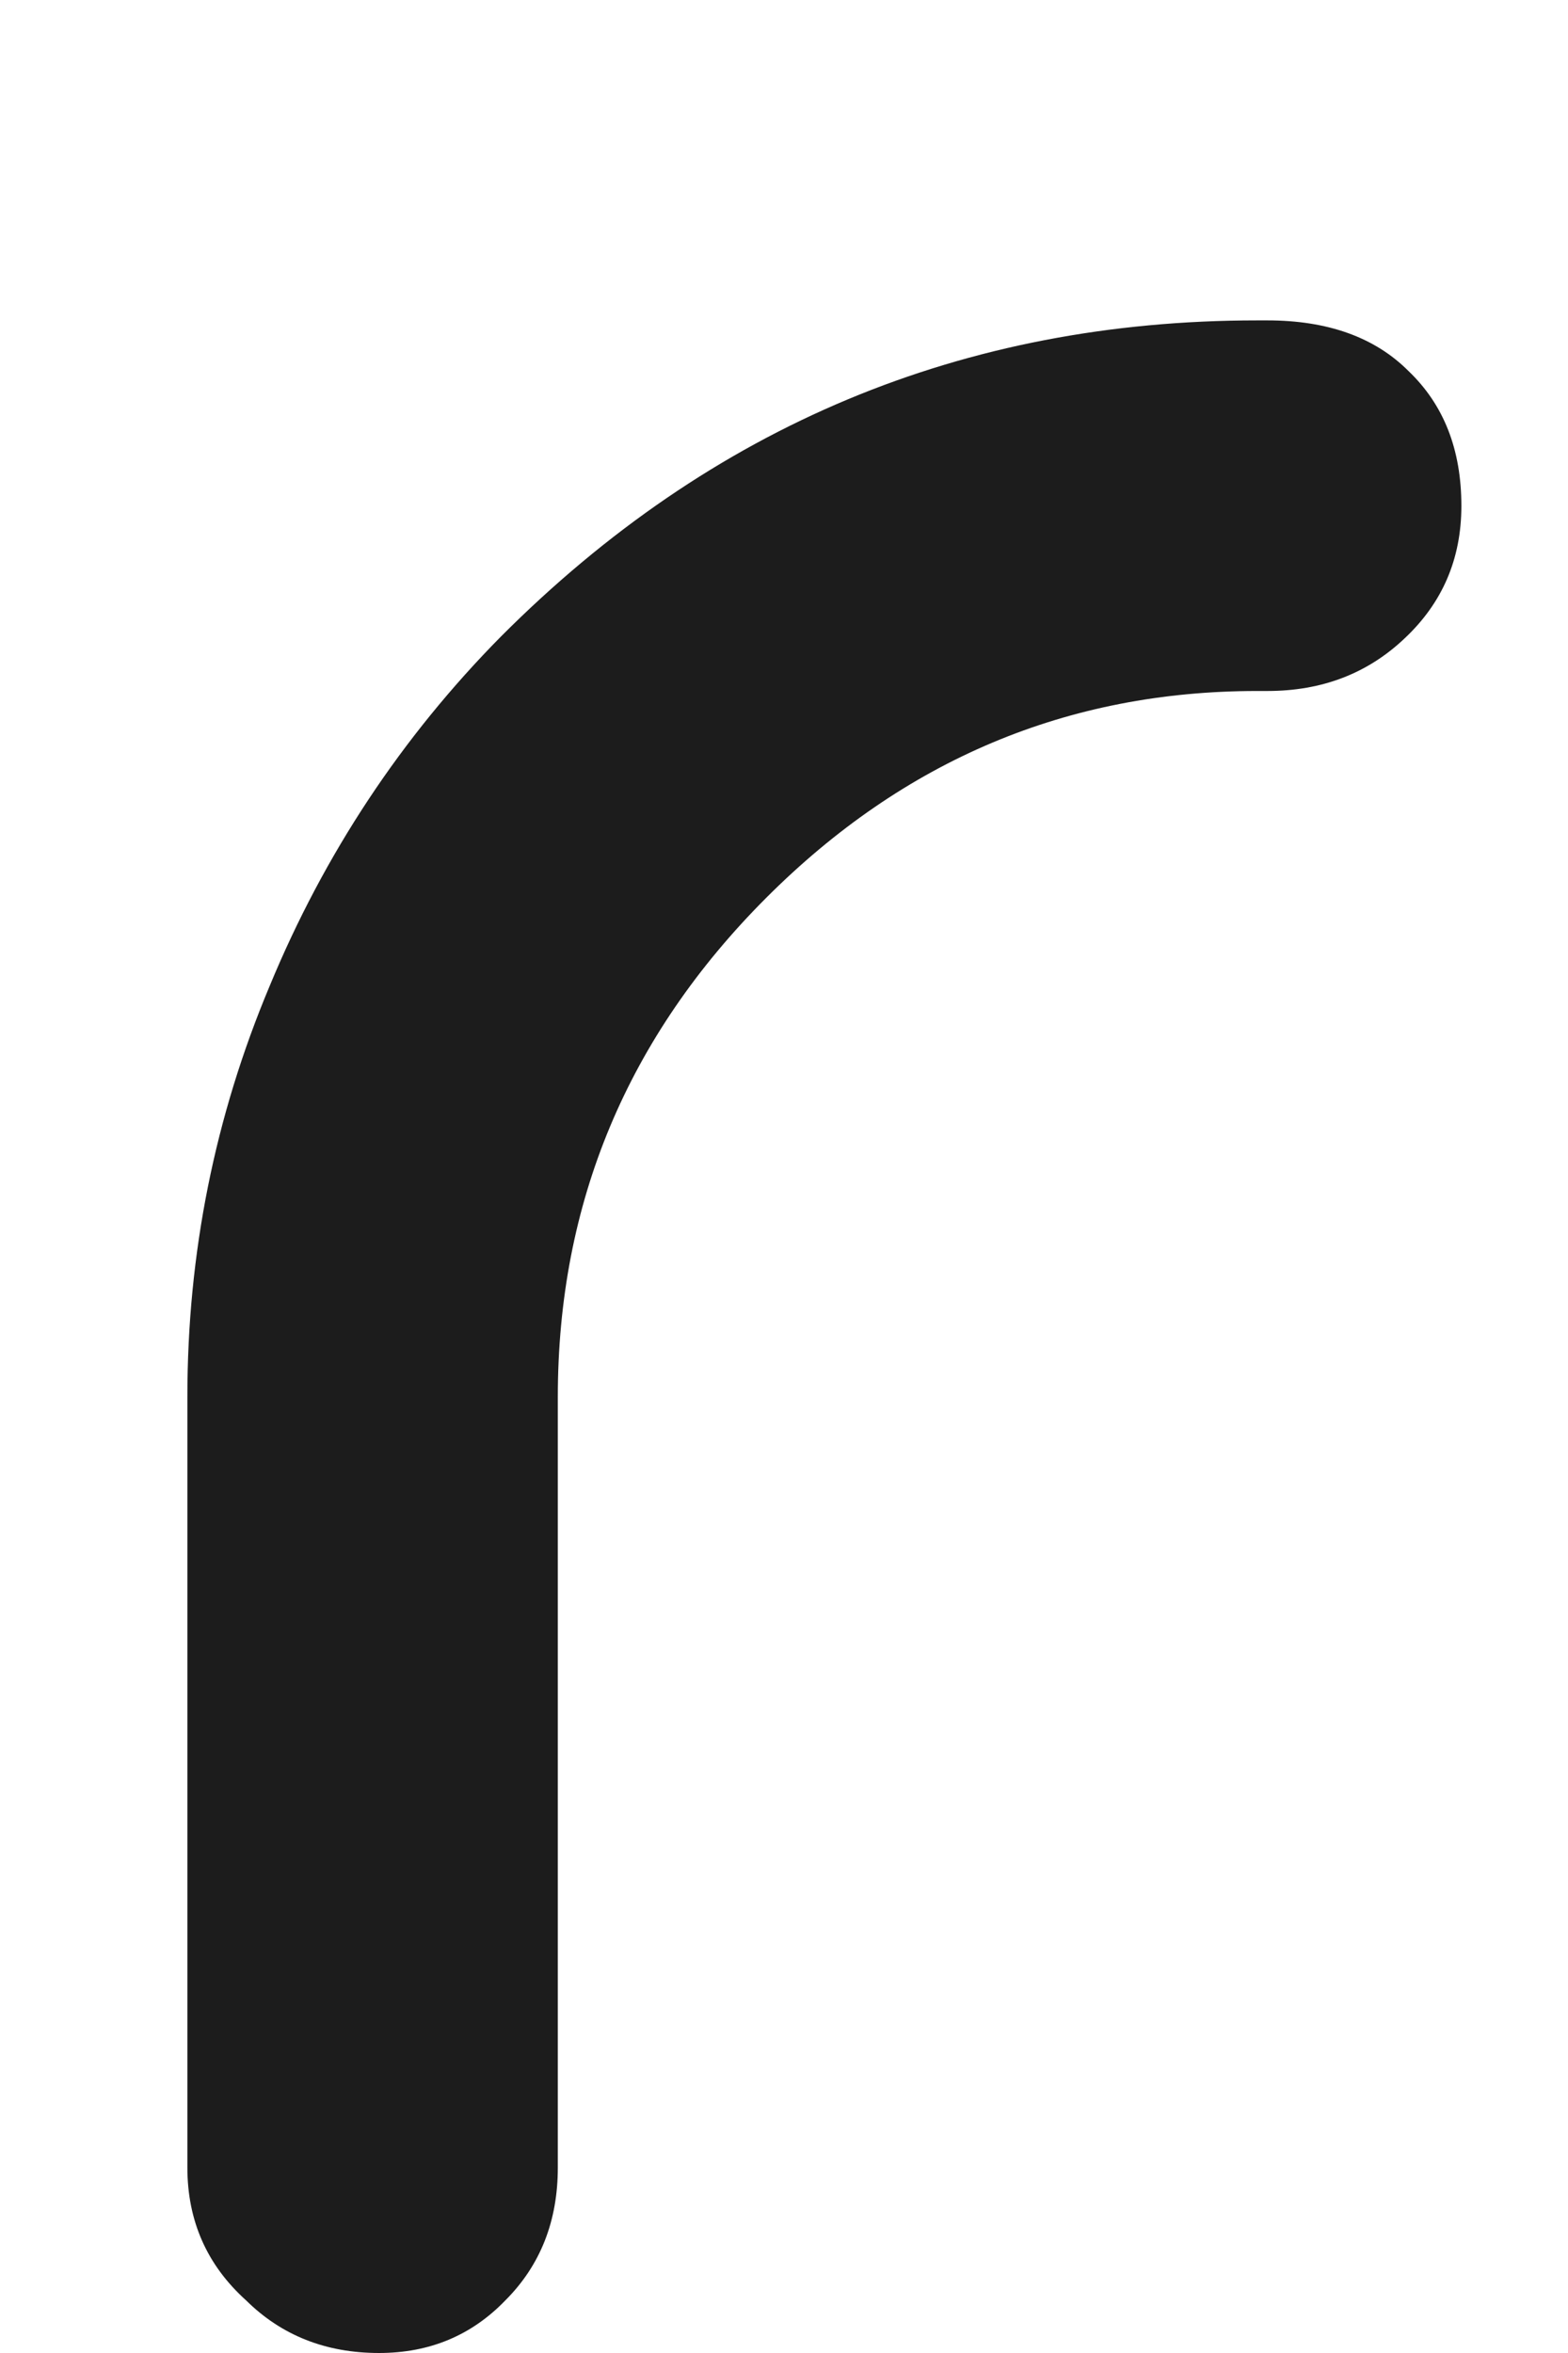 <?xml version="1.0" encoding="UTF-8"?> <svg xmlns="http://www.w3.org/2000/svg" width="4" height="6" viewBox="0 0 4 6" fill="none"><path d="M0.967 6C0.831 6 0.718 5.955 0.628 5.866C0.528 5.776 0.478 5.663 0.478 5.527V3.562C0.478 3.196 0.548 2.847 0.688 2.514C0.827 2.178 1.024 1.88 1.278 1.623C1.815 1.085 2.458 0.817 3.207 0.817H3.233C3.387 0.817 3.507 0.86 3.593 0.946C3.683 1.032 3.728 1.146 3.728 1.29C3.728 1.426 3.679 1.538 3.583 1.628C3.489 1.717 3.373 1.762 3.233 1.762H3.207C2.723 1.762 2.306 1.938 1.955 2.289C1.601 2.643 1.423 3.067 1.423 3.562V5.527C1.423 5.663 1.379 5.776 1.289 5.866C1.203 5.955 1.096 6 0.967 6Z" fill="#1C1C1C"></path></svg> 